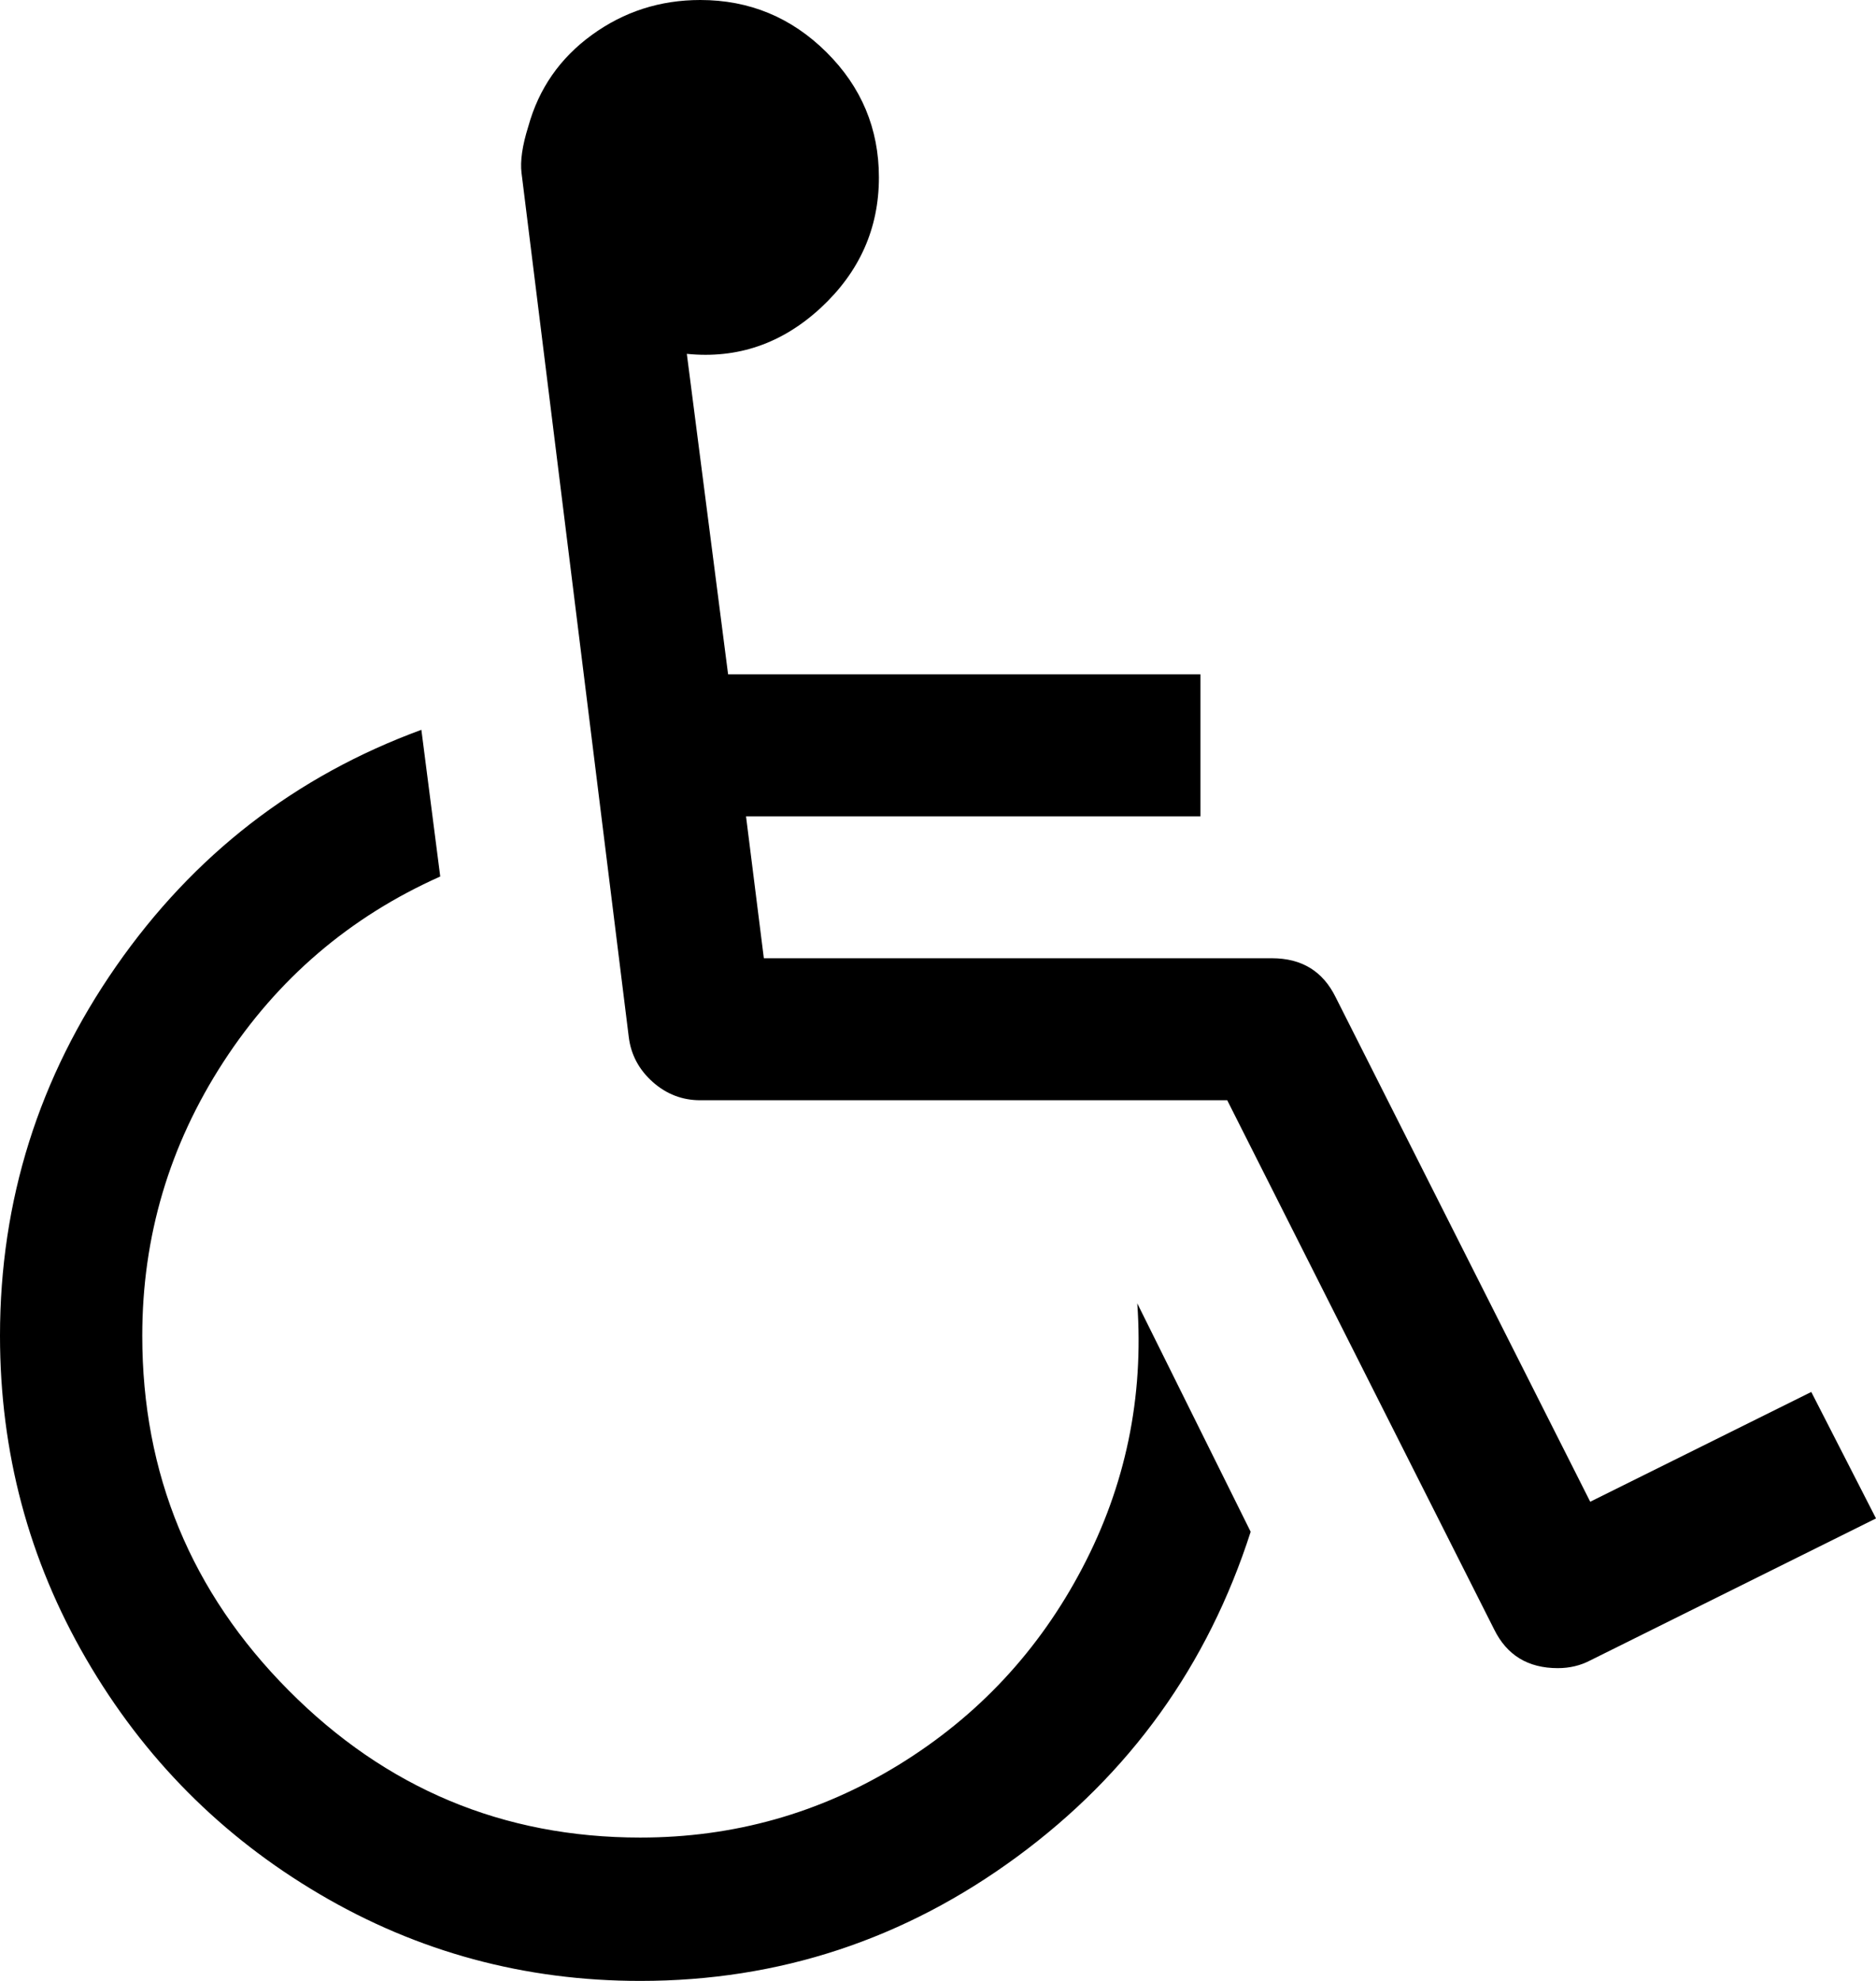 <?xml version="1.0" encoding="UTF-8"?>
<svg width="18px" height="19px" viewBox="0 0 18 19" version="1.1" xmlns="http://www.w3.org/2000/svg" xmlns:xlink="http://www.w3.org/1999/xlink">
    <!-- Generator: Sketch 55.2 (78181) - https://sketchapp.com -->
    <title>wheelchair</title>
    <desc>Created with Sketch.</desc>
    <g id="What's-On" stroke="none" stroke-width="1" fill="none" fill-rule="evenodd">
        <g id="What's-On---Specific" transform="translate(-1285, -577)" fill="#000000" fill-rule="nonzero">
            <g id="Detail-&amp;-CTA" transform="translate(1255, 345)">
                <g id="Date-Copy-6" transform="translate(30, 232)">
                    <g id="wheelchair">
                        <path d="M10.384,15.041 C9.968,15.833 9.382,16.461 8.624,16.927 C7.867,17.392 7.04,17.625 6.144,17.625 C4.828,17.625 3.703,17.154 2.768,16.212 C1.833,15.271 1.365,14.137 1.365,12.812 C1.365,11.86 1.625,10.984 2.144,10.185 C2.663,9.387 3.356,8.794 4.224,8.407 L4.043,7 C2.834,7.444 1.858,8.2 1.115,9.267 C0.372,10.334 0,11.516 0,12.812 C0,13.93 0.276,14.963 0.827,15.912 C1.378,16.861 2.124,17.613 3.067,18.168 C4.009,18.723 5.035,19 6.144,19 C7.474,19 8.679,18.603 9.76,17.808 C10.841,17.013 11.588,15.974 12,14.692 L10.912,12.501 C10.976,13.403 10.8,14.25 10.384,15.041 Z" id="Path"></path>
                        <path d="M17.379,13.351 L15.258,14.404 L12.815,9.564 C12.693,9.316 12.49,9.191 12.204,9.191 L7.329,9.191 L7.158,7.83 L11.518,7.83 L11.518,6.468 L6.986,6.468 L6.59,3.394 C7.076,3.443 7.504,3.296 7.876,2.952 C8.247,2.608 8.433,2.191 8.433,1.702 C8.433,1.234 8.265,0.833 7.929,0.5 C7.593,0.167 7.19,0 6.719,0 C6.333,0 5.986,0.112 5.679,0.335 C5.372,0.558 5.169,0.851 5.069,1.213 C5.011,1.397 4.99,1.546 5.004,1.659 L6.033,9.947 C6.054,10.117 6.131,10.26 6.263,10.378 C6.395,10.495 6.547,10.553 6.718,10.553 L11.775,10.553 L14.336,15.628 C14.458,15.876 14.661,16 14.947,16 C15.061,16 15.165,15.975 15.258,15.926 L18,14.564 L17.379,13.351 Z" id="Path"></path>
                    </g>
                </g>
            </g>
        </g>
    </g>
</svg>